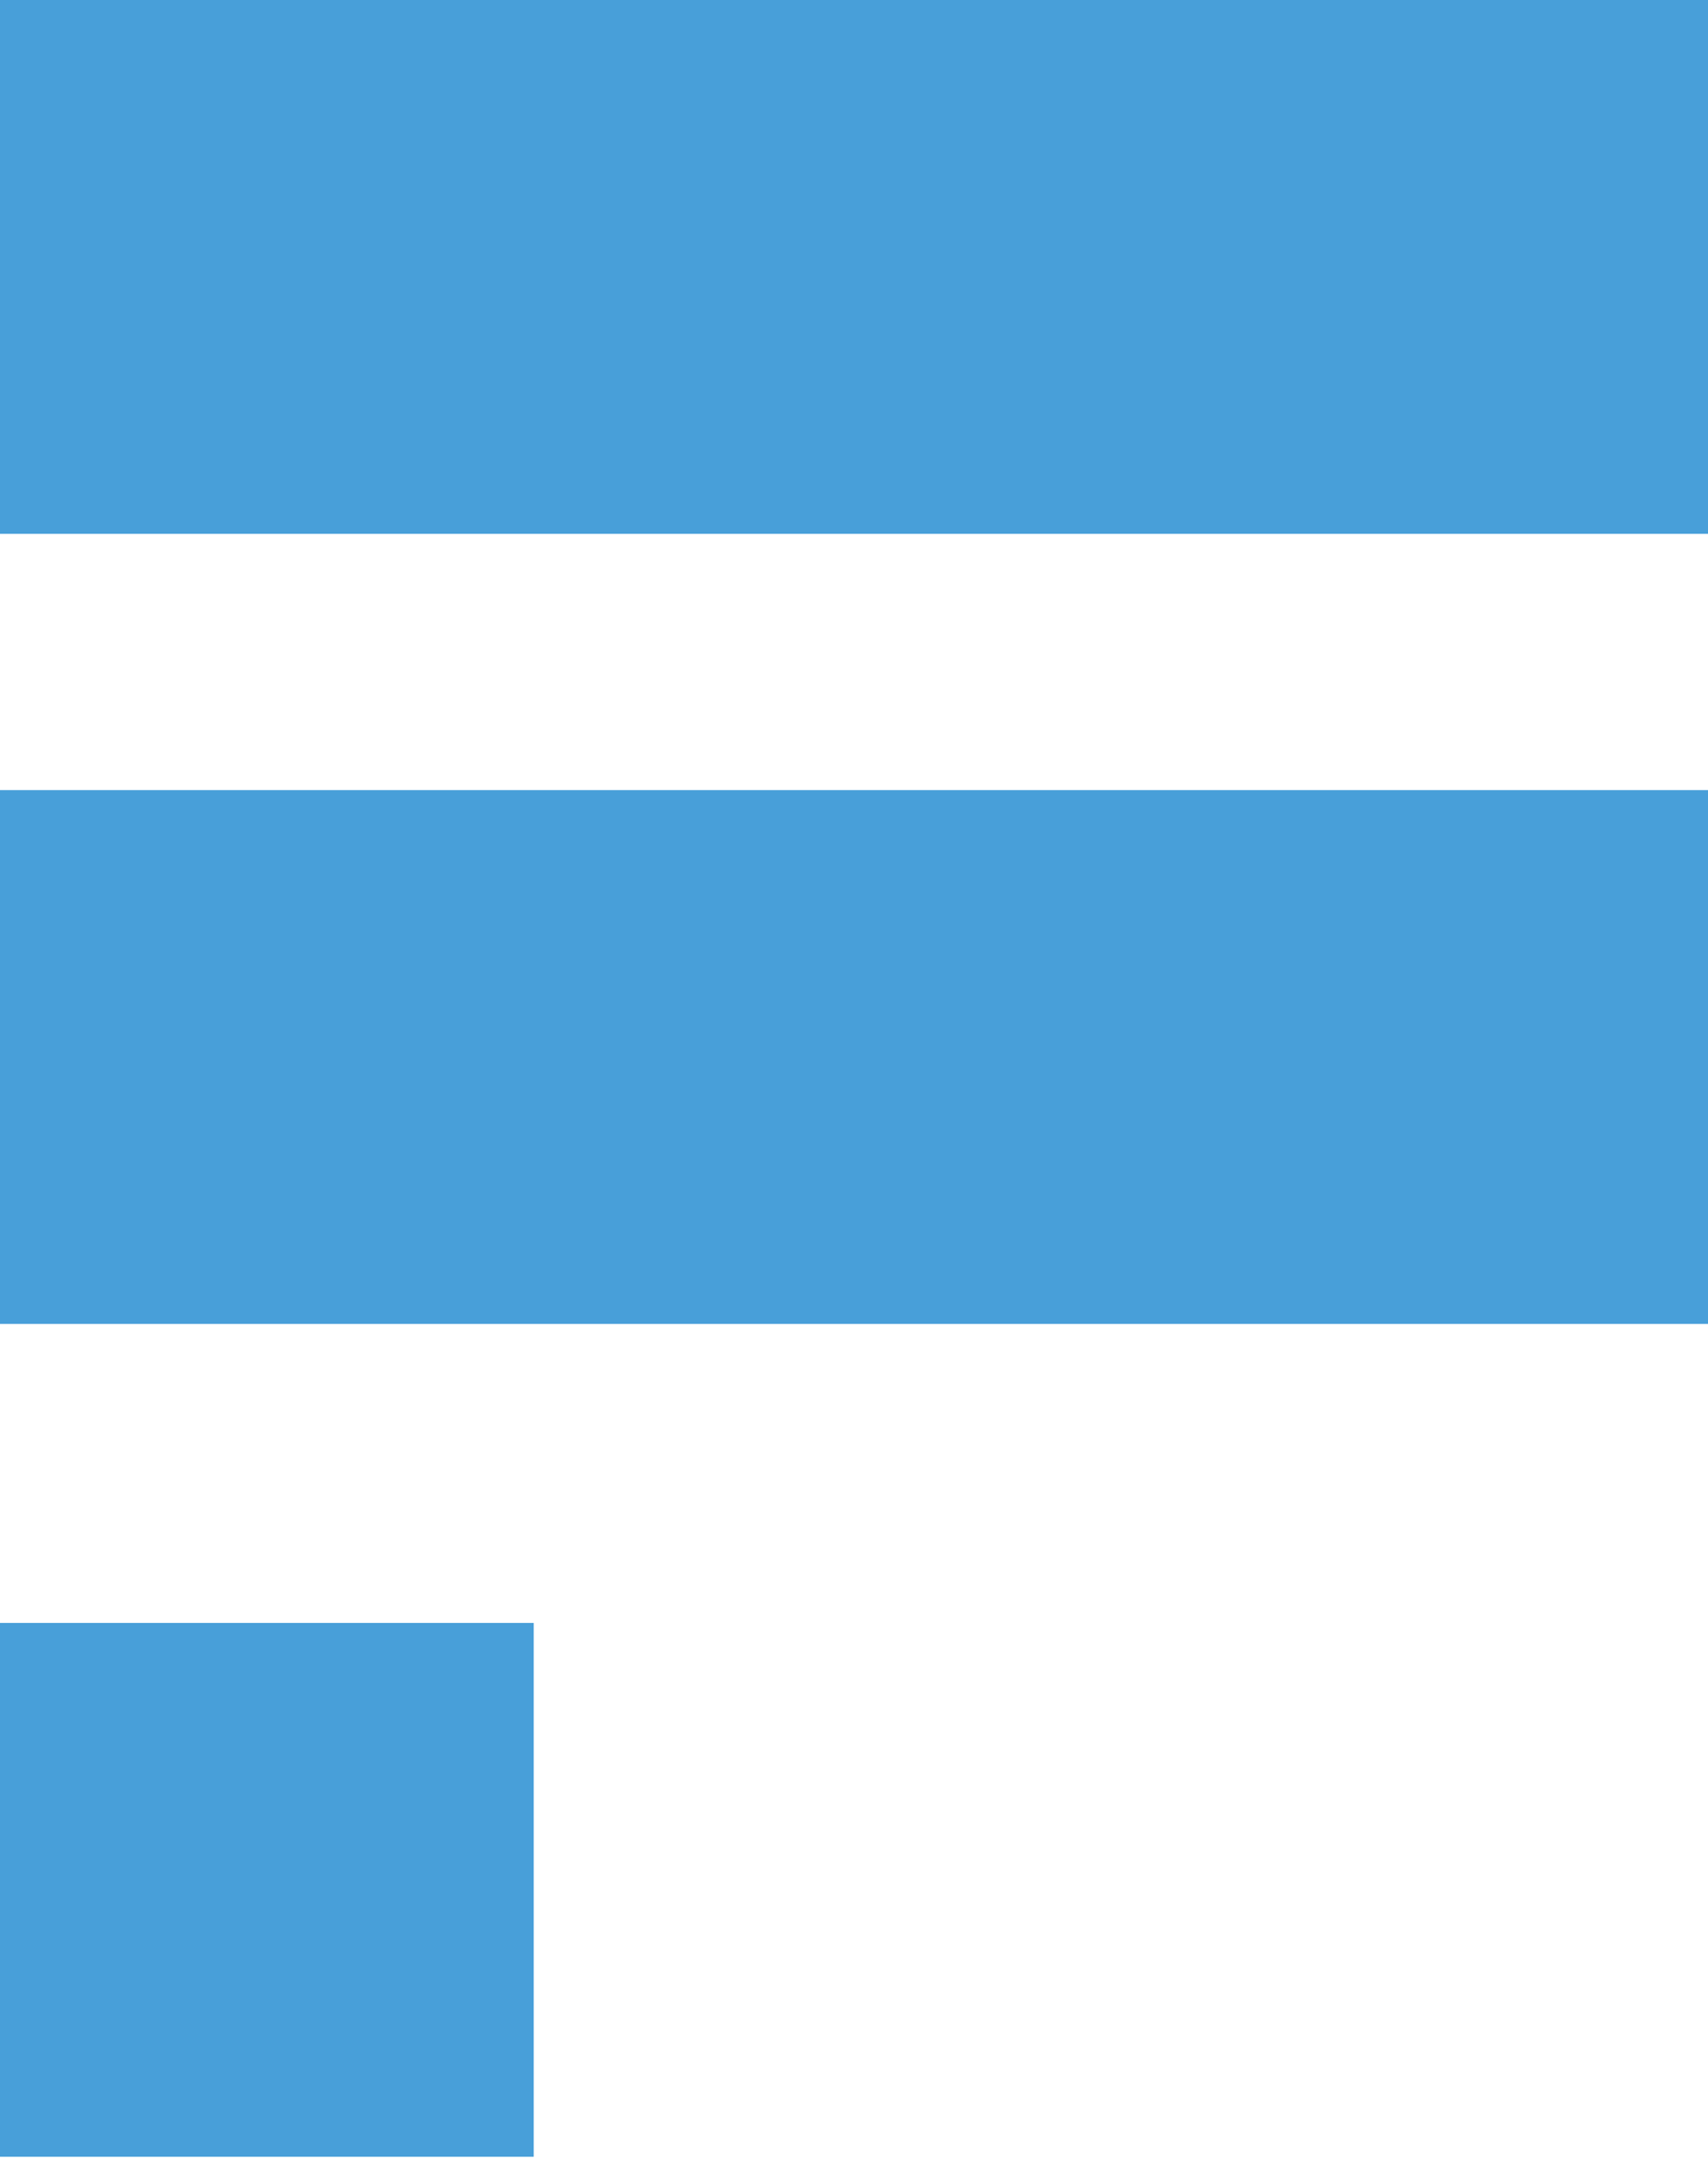 <svg width="57" height="72" viewBox="0 0 57 72" fill="none" xmlns="http://www.w3.org/2000/svg">
<rect width="57" height="17.812" fill="#489fd9"/>
<rect y="26.362" width="57" height="17.812" fill="#489fd9"/>
<rect y="54.15" width="17.812" height="17.812" fill="#489fd9"/>
</svg>
